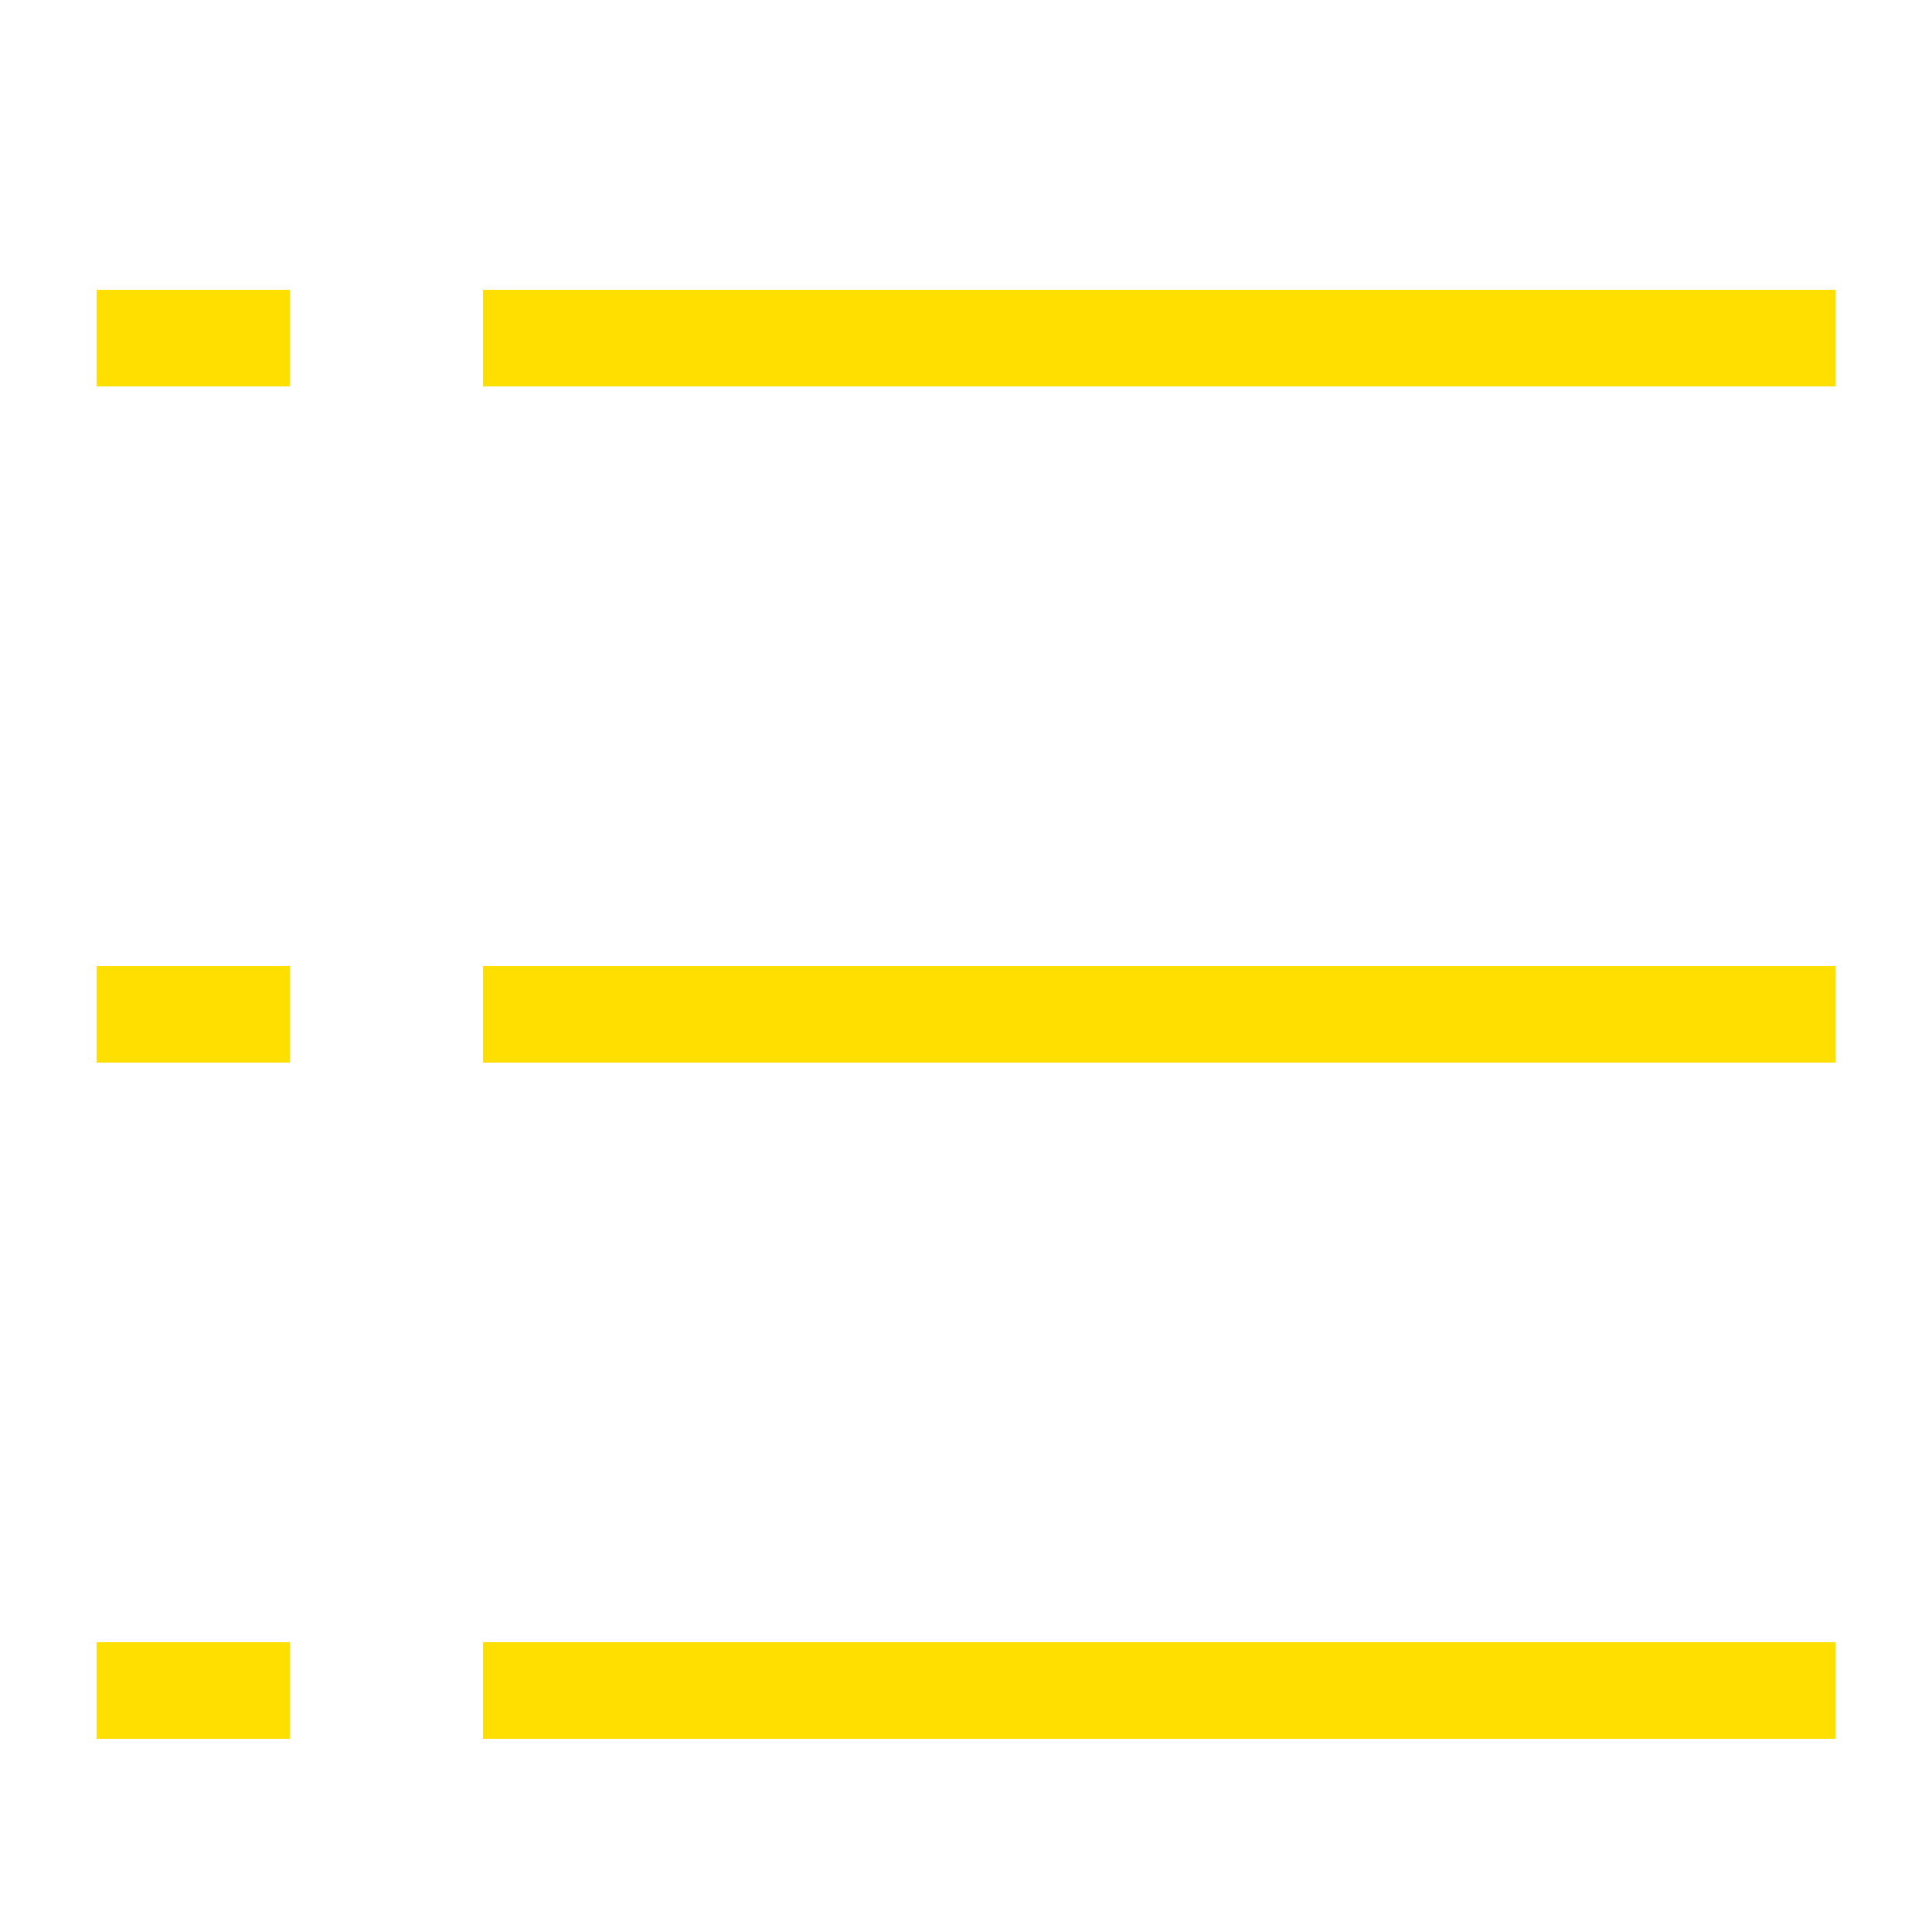 <?xml version="1.0" encoding="utf-8"?>
<svg viewBox="0 0 20 20" xmlns="http://www.w3.org/2000/svg">
  <g id="layer1">
    <path d="M 1 3 L 1 4 L 3 4 L 3 3 L 1 3 z M 5 3 L 5 4 L 19 4 L 19 3 L 5 3 z M 1 10 L 1 11 L 3 11 L 3 10 L 1 10 z M 5 10 L 5 11 L 19 11 L 19 10 L 5 10 z M 1 17 L 1 18 L 3 18 L 3 17 L 1 17 z M 5 17 L 5 18 L 19 18 L 19 17 L 5 17 z " style="fill-opacity: 1; stroke: none; stroke-width: 0px; fill: rgb(255, 223, 0);"/>
  </g>
</svg>